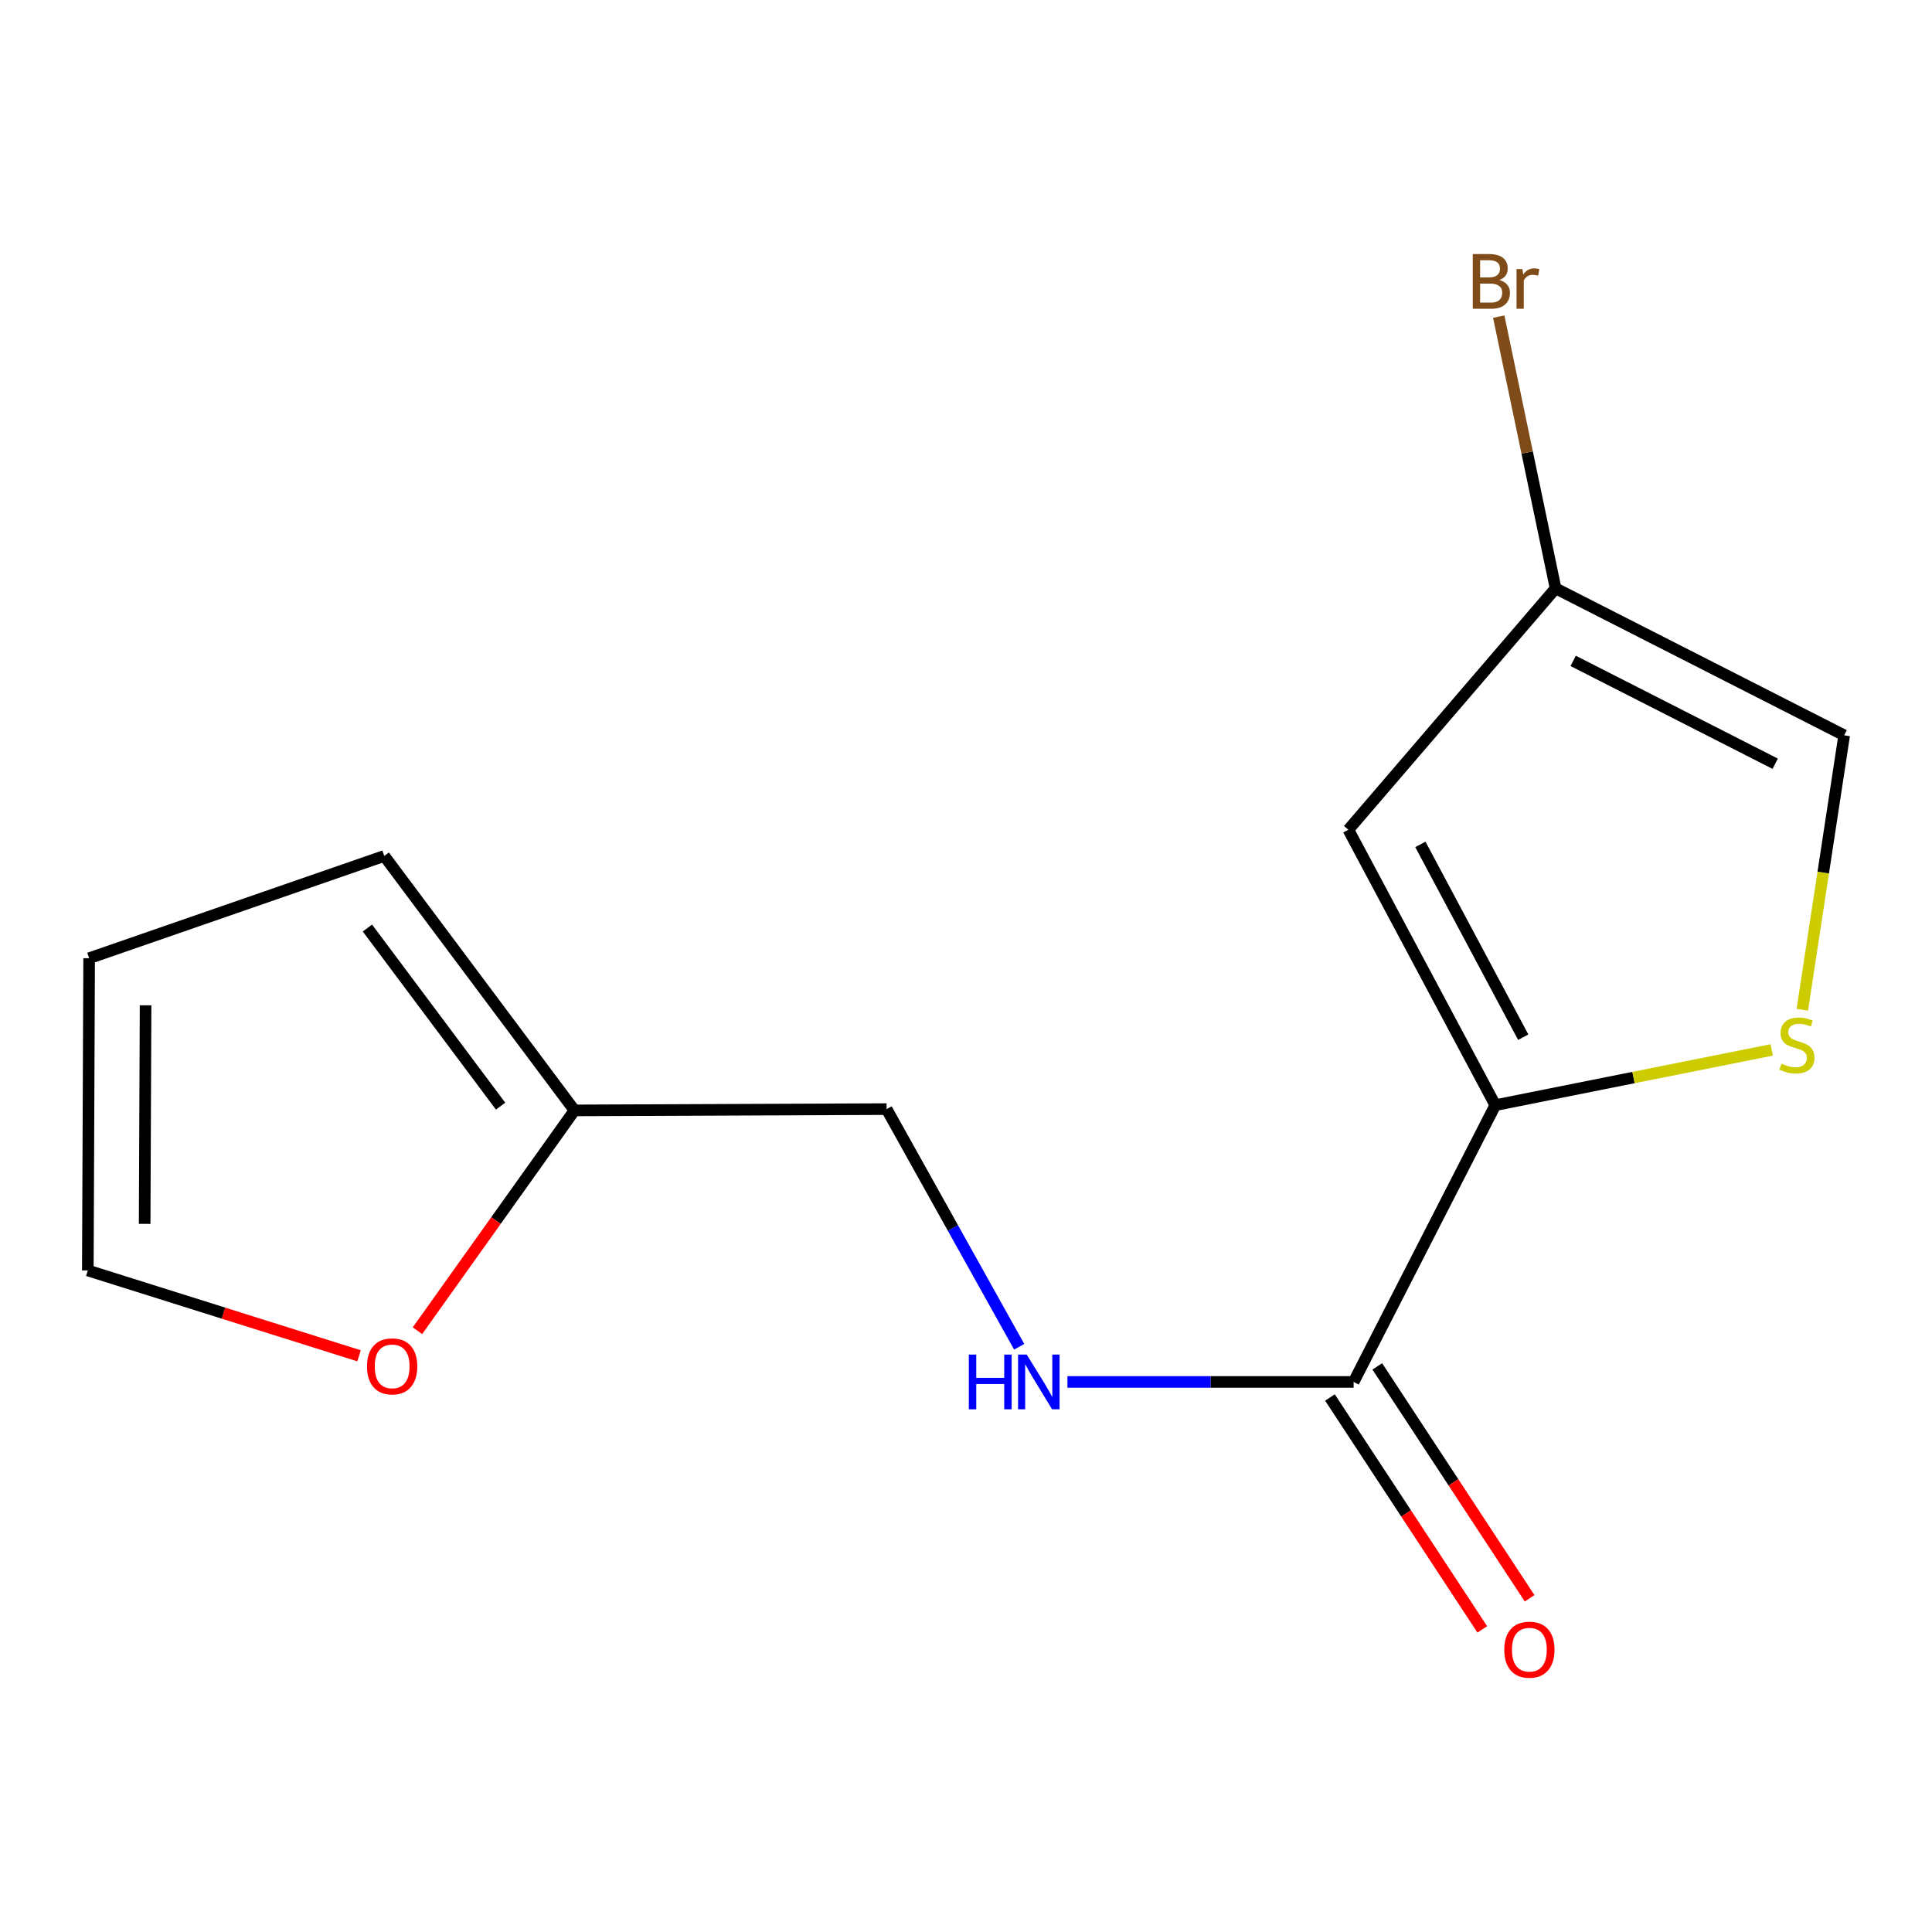 <?xml version='1.0' encoding='iso-8859-1'?>
<svg version='1.1' baseProfile='full'
              xmlns='http://www.w3.org/2000/svg'
                      xmlns:rdkit='http://www.rdkit.org/xml'
                      xmlns:xlink='http://www.w3.org/1999/xlink'
                  xml:space='preserve'
width='1000px' height='1000px' viewBox='0 0 1000 1000'>
<!-- END OF HEADER -->
<rect style='opacity:1.0;fill:#FFFFFF;stroke:none' width='1000' height='1000' x='0' y='0'> </rect>
<path class='bond-0' d='M 773.965,572.038 L 697.909,429.469' style='fill:none;fill-rule:evenodd;stroke:#000000;stroke-width:6px;stroke-linecap:butt;stroke-linejoin:miter;stroke-opacity:1' />
<path class='bond-0' d='M 788.421,536.854 L 735.182,437.056' style='fill:none;fill-rule:evenodd;stroke:#000000;stroke-width:6px;stroke-linecap:butt;stroke-linejoin:miter;stroke-opacity:1' />
<path class='bond-1' d='M 773.965,572.038 L 845.502,557.733' style='fill:none;fill-rule:evenodd;stroke:#000000;stroke-width:6px;stroke-linecap:butt;stroke-linejoin:miter;stroke-opacity:1' />
<path class='bond-1' d='M 845.502,557.733 L 917.039,543.429' style='fill:none;fill-rule:evenodd;stroke:#CCCC00;stroke-width:6px;stroke-linecap:butt;stroke-linejoin:miter;stroke-opacity:1' />
<path class='bond-2' d='M 773.965,572.038 L 700.629,715.29' style='fill:none;fill-rule:evenodd;stroke:#000000;stroke-width:6px;stroke-linecap:butt;stroke-linejoin:miter;stroke-opacity:1' />
<path class='bond-3' d='M 697.909,429.469 L 805.169,304.538' style='fill:none;fill-rule:evenodd;stroke:#000000;stroke-width:6px;stroke-linecap:butt;stroke-linejoin:miter;stroke-opacity:1' />
<path class='bond-4' d='M 932.873,522.645 L 943.709,451.62' style='fill:none;fill-rule:evenodd;stroke:#CCCC00;stroke-width:6px;stroke-linecap:butt;stroke-linejoin:miter;stroke-opacity:1' />
<path class='bond-4' d='M 943.709,451.62 L 954.545,380.594' style='fill:none;fill-rule:evenodd;stroke:#000000;stroke-width:6px;stroke-linecap:butt;stroke-linejoin:miter;stroke-opacity:1' />
<path class='bond-5' d='M 700.629,715.29 L 626.564,715.29' style='fill:none;fill-rule:evenodd;stroke:#000000;stroke-width:6px;stroke-linecap:butt;stroke-linejoin:miter;stroke-opacity:1' />
<path class='bond-5' d='M 626.564,715.29 L 552.5,715.29' style='fill:none;fill-rule:evenodd;stroke:#0000FF;stroke-width:6px;stroke-linecap:butt;stroke-linejoin:miter;stroke-opacity:1' />
<path class='bond-8' d='M 688.378,723.338 L 727.801,783.355' style='fill:none;fill-rule:evenodd;stroke:#000000;stroke-width:6px;stroke-linecap:butt;stroke-linejoin:miter;stroke-opacity:1' />
<path class='bond-8' d='M 727.801,783.355 L 767.224,843.372' style='fill:none;fill-rule:evenodd;stroke:#FF0000;stroke-width:6px;stroke-linecap:butt;stroke-linejoin:miter;stroke-opacity:1' />
<path class='bond-8' d='M 712.88,707.243 L 752.303,767.26' style='fill:none;fill-rule:evenodd;stroke:#000000;stroke-width:6px;stroke-linecap:butt;stroke-linejoin:miter;stroke-opacity:1' />
<path class='bond-8' d='M 752.303,767.26 L 791.726,827.278' style='fill:none;fill-rule:evenodd;stroke:#FF0000;stroke-width:6px;stroke-linecap:butt;stroke-linejoin:miter;stroke-opacity:1' />
<path class='bond-13' d='M 805.169,304.538 L 790.455,234.212' style='fill:none;fill-rule:evenodd;stroke:#000000;stroke-width:6px;stroke-linecap:butt;stroke-linejoin:miter;stroke-opacity:1' />
<path class='bond-13' d='M 790.455,234.212 L 775.741,163.885' style='fill:none;fill-rule:evenodd;stroke:#7F4C19;stroke-width:6px;stroke-linecap:butt;stroke-linejoin:miter;stroke-opacity:1' />
<path class='bond-14' d='M 805.169,304.538 L 954.545,380.594' style='fill:none;fill-rule:evenodd;stroke:#000000;stroke-width:6px;stroke-linecap:butt;stroke-linejoin:miter;stroke-opacity:1' />
<path class='bond-14' d='M 814.275,342.07 L 918.838,395.31' style='fill:none;fill-rule:evenodd;stroke:#000000;stroke-width:6px;stroke-linecap:butt;stroke-linejoin:miter;stroke-opacity:1' />
<path class='bond-12' d='M 527.532,697.088 L 493.221,635.581' style='fill:none;fill-rule:evenodd;stroke:#0000FF;stroke-width:6px;stroke-linecap:butt;stroke-linejoin:miter;stroke-opacity:1' />
<path class='bond-12' d='M 493.221,635.581 L 458.91,574.073' style='fill:none;fill-rule:evenodd;stroke:#000000;stroke-width:6px;stroke-linecap:butt;stroke-linejoin:miter;stroke-opacity:1' />
<path class='bond-6' d='M 297.352,574.741 L 458.91,574.073' style='fill:none;fill-rule:evenodd;stroke:#000000;stroke-width:6px;stroke-linecap:butt;stroke-linejoin:miter;stroke-opacity:1' />
<path class='bond-7' d='M 297.352,574.741 L 256.715,631.752' style='fill:none;fill-rule:evenodd;stroke:#000000;stroke-width:6px;stroke-linecap:butt;stroke-linejoin:miter;stroke-opacity:1' />
<path class='bond-7' d='M 256.715,631.752 L 216.079,688.762' style='fill:none;fill-rule:evenodd;stroke:#FF0000;stroke-width:6px;stroke-linecap:butt;stroke-linejoin:miter;stroke-opacity:1' />
<path class='bond-9' d='M 297.352,574.741 L 198.886,443.035' style='fill:none;fill-rule:evenodd;stroke:#000000;stroke-width:6px;stroke-linecap:butt;stroke-linejoin:miter;stroke-opacity:1' />
<path class='bond-9' d='M 259.103,572.538 L 190.177,480.344' style='fill:none;fill-rule:evenodd;stroke:#000000;stroke-width:6px;stroke-linecap:butt;stroke-linejoin:miter;stroke-opacity:1' />
<path class='bond-10' d='M 185.846,701.758 L 115.65,679.673' style='fill:none;fill-rule:evenodd;stroke:#FF0000;stroke-width:6px;stroke-linecap:butt;stroke-linejoin:miter;stroke-opacity:1' />
<path class='bond-10' d='M 115.65,679.673 L 45.455,657.589' style='fill:none;fill-rule:evenodd;stroke:#000000;stroke-width:6px;stroke-linecap:butt;stroke-linejoin:miter;stroke-opacity:1' />
<path class='bond-11' d='M 198.886,443.035 L 46.139,495.981' style='fill:none;fill-rule:evenodd;stroke:#000000;stroke-width:6px;stroke-linecap:butt;stroke-linejoin:miter;stroke-opacity:1' />
<path class='bond-15' d='M 45.455,657.589 L 46.139,495.981' style='fill:none;fill-rule:evenodd;stroke:#000000;stroke-width:6px;stroke-linecap:butt;stroke-linejoin:miter;stroke-opacity:1' />
<path class='bond-15' d='M 74.872,633.472 L 75.351,520.347' style='fill:none;fill-rule:evenodd;stroke:#000000;stroke-width:6px;stroke-linecap:butt;stroke-linejoin:miter;stroke-opacity:1' />
<path  class='atom-2' d='M 922.1 550.537
Q 922.42 550.657, 923.74 551.217
Q 925.06 551.777, 926.5 552.137
Q 927.98 552.457, 929.42 552.457
Q 932.1 552.457, 933.66 551.177
Q 935.22 549.857, 935.22 547.577
Q 935.22 546.017, 934.42 545.057
Q 933.66 544.097, 932.46 543.577
Q 931.26 543.057, 929.26 542.457
Q 926.74 541.697, 925.22 540.977
Q 923.74 540.257, 922.66 538.737
Q 921.62 537.217, 921.62 534.657
Q 921.62 531.097, 924.02 528.897
Q 926.46 526.697, 931.26 526.697
Q 934.54 526.697, 938.26 528.257
L 937.34 531.337
Q 933.94 529.937, 931.38 529.937
Q 928.62 529.937, 927.1 531.097
Q 925.58 532.217, 925.62 534.177
Q 925.62 535.697, 926.38 536.617
Q 927.18 537.537, 928.3 538.057
Q 929.46 538.577, 931.38 539.177
Q 933.94 539.977, 935.46 540.777
Q 936.98 541.577, 938.06 543.217
Q 939.18 544.817, 939.18 547.577
Q 939.18 551.497, 936.54 553.617
Q 933.94 555.697, 929.58 555.697
Q 927.06 555.697, 925.14 555.137
Q 923.26 554.617, 921.02 553.697
L 922.1 550.537
' fill='#CCCC00'/>
<path  class='atom-6' d='M 501.466 701.13
L 505.306 701.13
L 505.306 713.17
L 519.786 713.17
L 519.786 701.13
L 523.626 701.13
L 523.626 729.45
L 519.786 729.45
L 519.786 716.37
L 505.306 716.37
L 505.306 729.45
L 501.466 729.45
L 501.466 701.13
' fill='#0000FF'/>
<path  class='atom-6' d='M 531.426 701.13
L 540.706 716.13
Q 541.626 717.61, 543.106 720.29
Q 544.586 722.97, 544.666 723.13
L 544.666 701.13
L 548.426 701.13
L 548.426 729.45
L 544.546 729.45
L 534.586 713.05
Q 533.426 711.13, 532.186 708.93
Q 530.986 706.73, 530.626 706.05
L 530.626 729.45
L 526.946 729.45
L 526.946 701.13
L 531.426 701.13
' fill='#0000FF'/>
<path  class='atom-8' d='M 189.974 707.227
Q 189.974 700.427, 193.334 696.627
Q 196.694 692.827, 202.974 692.827
Q 209.254 692.827, 212.614 696.627
Q 215.974 700.427, 215.974 707.227
Q 215.974 714.107, 212.574 718.027
Q 209.174 721.907, 202.974 721.907
Q 196.734 721.907, 193.334 718.027
Q 189.974 714.147, 189.974 707.227
M 202.974 718.707
Q 207.294 718.707, 209.614 715.827
Q 211.974 712.907, 211.974 707.227
Q 211.974 701.667, 209.614 698.867
Q 207.294 696.027, 202.974 696.027
Q 198.654 696.027, 196.294 698.827
Q 193.974 701.627, 193.974 707.227
Q 193.974 712.947, 196.294 715.827
Q 198.654 718.707, 202.974 718.707
' fill='#FF0000'/>
<path  class='atom-9' d='M 778.603 853.867
Q 778.603 847.067, 781.963 843.267
Q 785.323 839.467, 791.603 839.467
Q 797.883 839.467, 801.243 843.267
Q 804.603 847.067, 804.603 853.867
Q 804.603 860.747, 801.203 864.667
Q 797.803 868.547, 791.603 868.547
Q 785.363 868.547, 781.963 864.667
Q 778.603 860.787, 778.603 853.867
M 791.603 865.347
Q 795.923 865.347, 798.243 862.467
Q 800.603 859.547, 800.603 853.867
Q 800.603 848.307, 798.243 845.507
Q 795.923 842.667, 791.603 842.667
Q 787.283 842.667, 784.923 845.467
Q 782.603 848.267, 782.603 853.867
Q 782.603 859.587, 784.923 862.467
Q 787.283 865.347, 791.603 865.347
' fill='#FF0000'/>
<path  class='atom-14' d='M 776.069 144.947
Q 778.789 145.707, 780.149 147.387
Q 781.549 149.027, 781.549 151.467
Q 781.549 155.387, 779.029 157.627
Q 776.549 159.827, 771.829 159.827
L 762.309 159.827
L 762.309 131.507
L 770.669 131.507
Q 775.509 131.507, 777.949 133.467
Q 780.389 135.427, 780.389 139.027
Q 780.389 143.307, 776.069 144.947
M 766.109 134.707
L 766.109 143.587
L 770.669 143.587
Q 773.469 143.587, 774.909 142.467
Q 776.389 141.307, 776.389 139.027
Q 776.389 134.707, 770.669 134.707
L 766.109 134.707
M 771.829 156.627
Q 774.589 156.627, 776.069 155.307
Q 777.549 153.987, 777.549 151.467
Q 777.549 149.147, 775.909 147.987
Q 774.309 146.787, 771.229 146.787
L 766.109 146.787
L 766.109 156.627
L 771.829 156.627
' fill='#7F4C19'/>
<path  class='atom-14' d='M 787.989 139.267
L 788.429 142.107
Q 790.589 138.907, 794.109 138.907
Q 795.229 138.907, 796.749 139.307
L 796.149 142.667
Q 794.429 142.267, 793.469 142.267
Q 791.789 142.267, 790.669 142.947
Q 789.589 143.587, 788.709 145.147
L 788.709 159.827
L 784.949 159.827
L 784.949 139.267
L 787.989 139.267
' fill='#7F4C19'/>
</svg>
